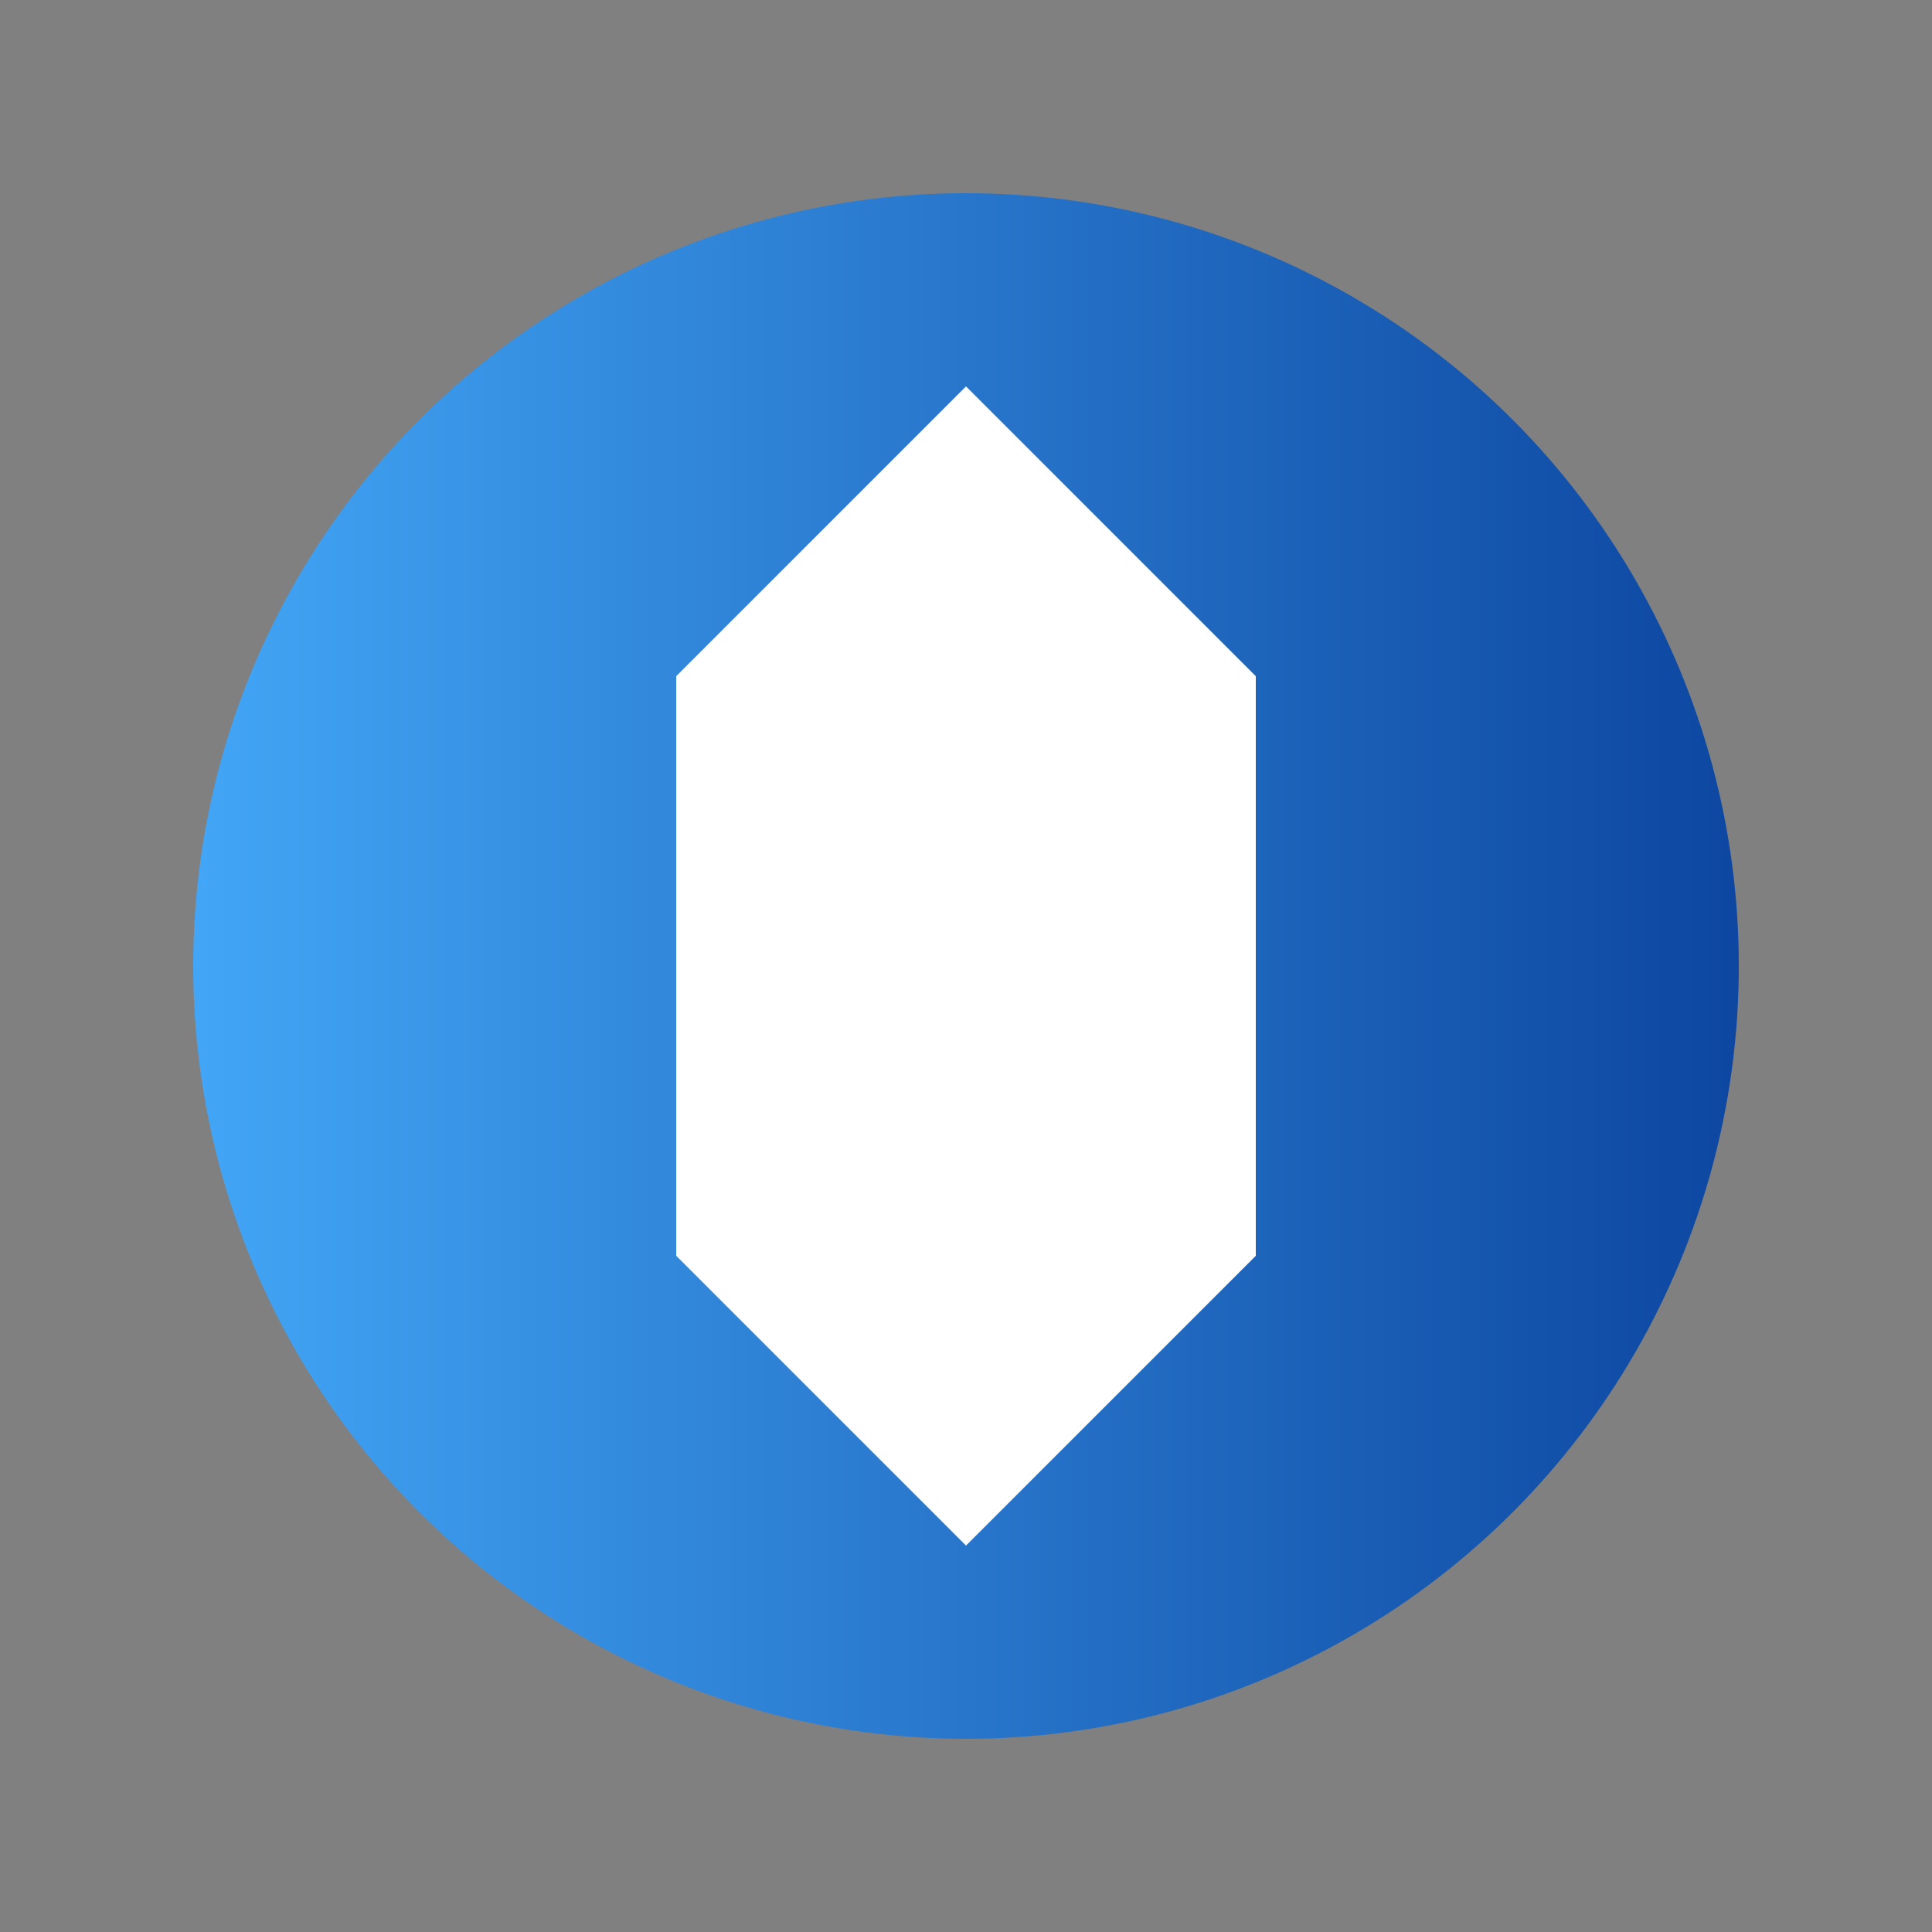 <svg xmlns="http://www.w3.org/2000/svg" viewBox="0 0 100 100">
  <rect x="0" y="0" width="100" height="100" fill="#808080" stroke="none"/>
  <defs>
    <!-- 定义一个线性渐变 -->
    <linearGradient id="gradient" x1="0%" y1="0%" x2="100%" y2="0%">
      <stop offset="0%" stop-color="#42a5f5"/>
      <stop offset="100%" stop-color="#0d47a1"/>
    </linearGradient>
  </defs>
  <!-- 图标部分：一个圆形和中间的抽象形状 -->
  <g>
    <!-- 渐变色圆形 -->
    <circle cx="50" cy="50" r="40" fill="url(#gradient)" />
    <!-- 中间的抽象形状，代表 AI 脑或提示图标 -->
    <path d="M35 35 L50 20 L65 35 L65 65 L50 80 L35 65 Z" fill="white" />
  </g>
</svg>
